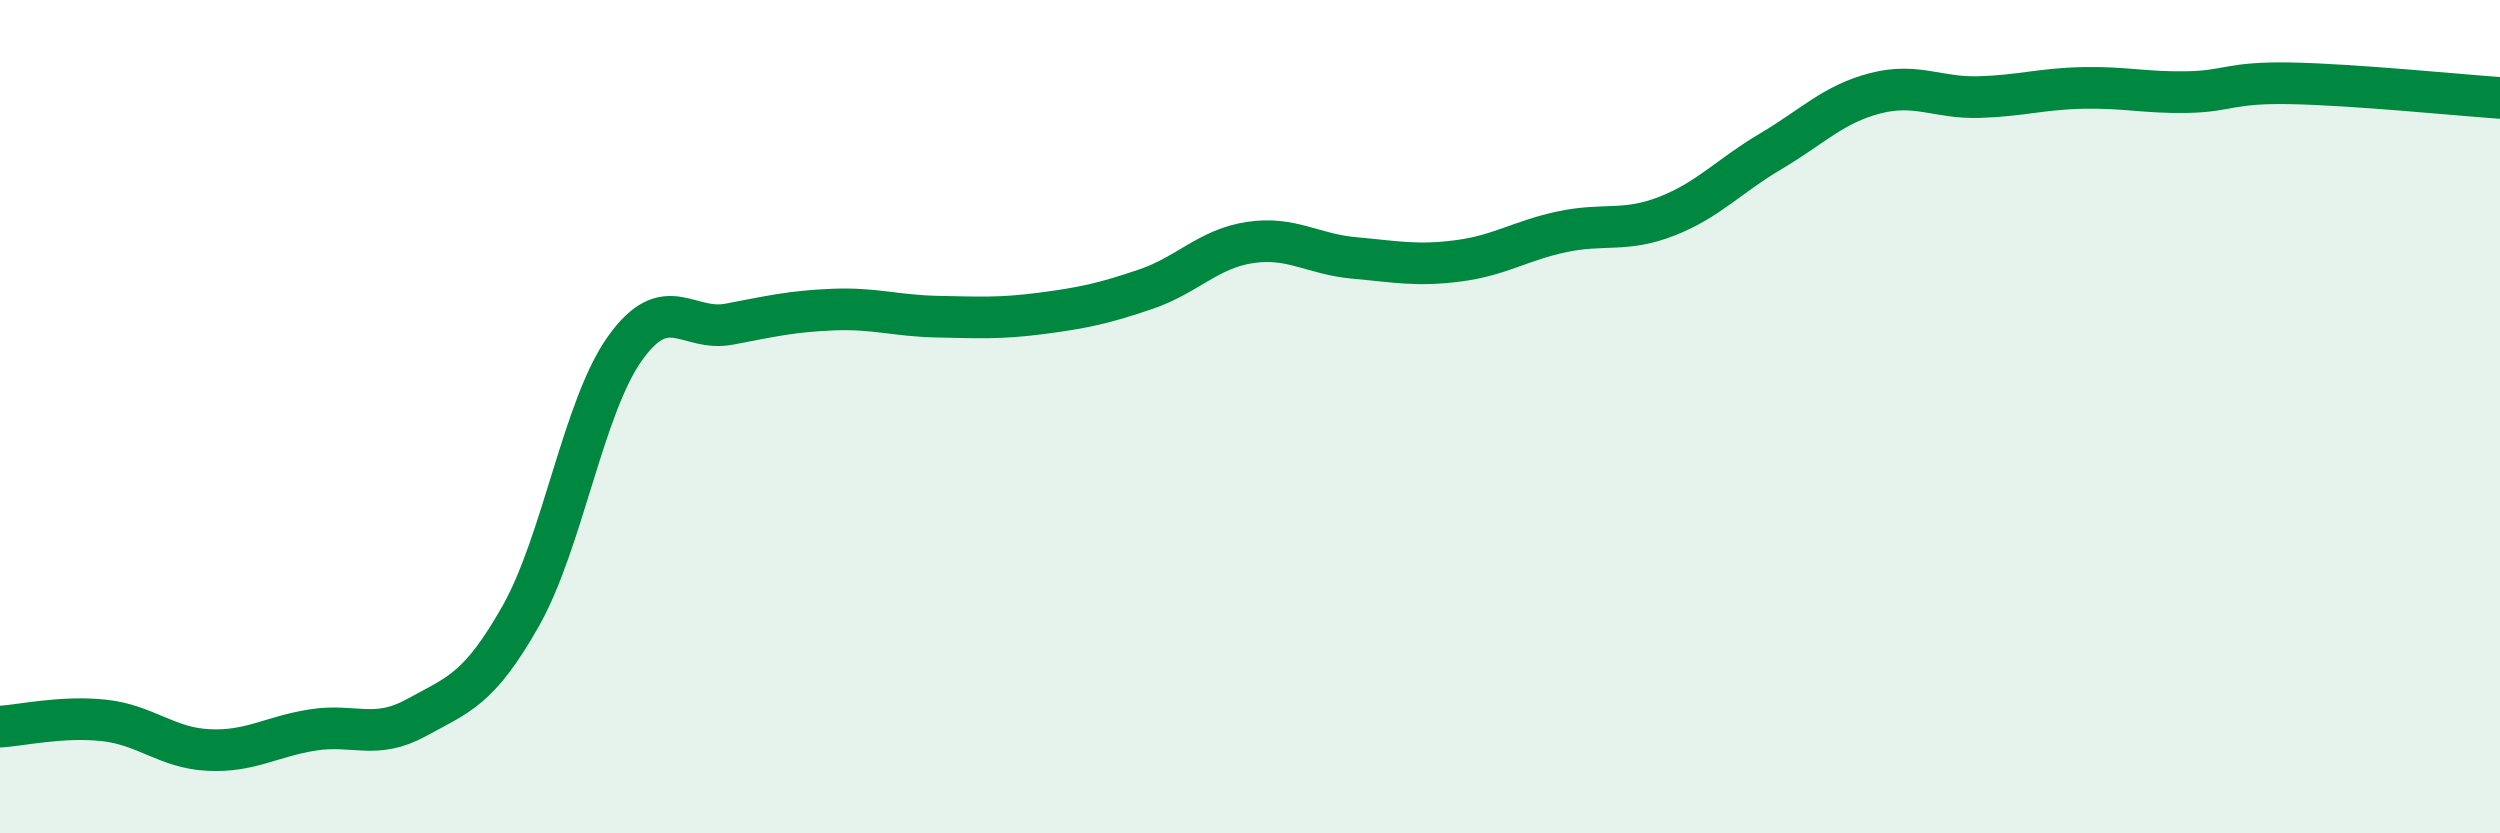 
    <svg width="60" height="20" viewBox="0 0 60 20" xmlns="http://www.w3.org/2000/svg">
      <path
        d="M 0,17.44 C 0.5,17.41 1.5,17.18 2.5,17.29 C 3.5,17.4 4,17.95 5,18 C 6,18.05 6.5,17.68 7.5,17.52 C 8.5,17.36 9,17.77 10,17.22 C 11,16.67 11.5,16.55 12.5,14.78 C 13.5,13.01 14,9.76 15,8.36 C 16,6.96 16.5,7.97 17.5,7.78 C 18.5,7.59 19,7.47 20,7.43 C 21,7.39 21.5,7.58 22.5,7.6 C 23.5,7.62 24,7.65 25,7.52 C 26,7.39 26.5,7.28 27.5,6.94 C 28.5,6.6 29,5.97 30,5.82 C 31,5.67 31.5,6.1 32.5,6.19 C 33.5,6.28 34,6.39 35,6.26 C 36,6.13 36.5,5.77 37.5,5.56 C 38.5,5.35 39,5.58 40,5.19 C 41,4.8 41.5,4.22 42.5,3.63 C 43.5,3.04 44,2.5 45,2.24 C 46,1.98 46.5,2.36 47.5,2.33 C 48.5,2.3 49,2.13 50,2.11 C 51,2.09 51.5,2.23 52.5,2.21 C 53.5,2.19 53.5,1.97 55,2 C 56.5,2.03 59,2.28 60,2.35L60 20L0 20Z"
        fill="#008740"
        opacity="0.1"
        stroke-linecap="round"
        stroke-linejoin="round"
      />
      <path
        d="M 0,17.44 C 0.5,17.41 1.5,17.18 2.5,17.29 C 3.5,17.4 4,17.95 5,18 C 6,18.05 6.5,17.68 7.5,17.52 C 8.5,17.36 9,17.77 10,17.22 C 11,16.67 11.5,16.55 12.5,14.78 C 13.5,13.01 14,9.76 15,8.36 C 16,6.96 16.5,7.97 17.5,7.78 C 18.5,7.59 19,7.47 20,7.43 C 21,7.39 21.5,7.58 22.5,7.6 C 23.5,7.62 24,7.65 25,7.52 C 26,7.39 26.5,7.28 27.5,6.94 C 28.5,6.6 29,5.97 30,5.82 C 31,5.67 31.5,6.1 32.5,6.19 C 33.5,6.28 34,6.39 35,6.26 C 36,6.13 36.5,5.77 37.5,5.56 C 38.5,5.35 39,5.58 40,5.19 C 41,4.8 41.5,4.22 42.5,3.63 C 43.5,3.04 44,2.5 45,2.24 C 46,1.98 46.5,2.36 47.5,2.33 C 48.5,2.3 49,2.13 50,2.11 C 51,2.09 51.5,2.23 52.5,2.21 C 53.5,2.19 53.5,1.97 55,2 C 56.5,2.03 59,2.28 60,2.35"
        stroke="#008740"
        stroke-width="1"
        fill="none"
        stroke-linecap="round"
        stroke-linejoin="round"
      />
    </svg>
  